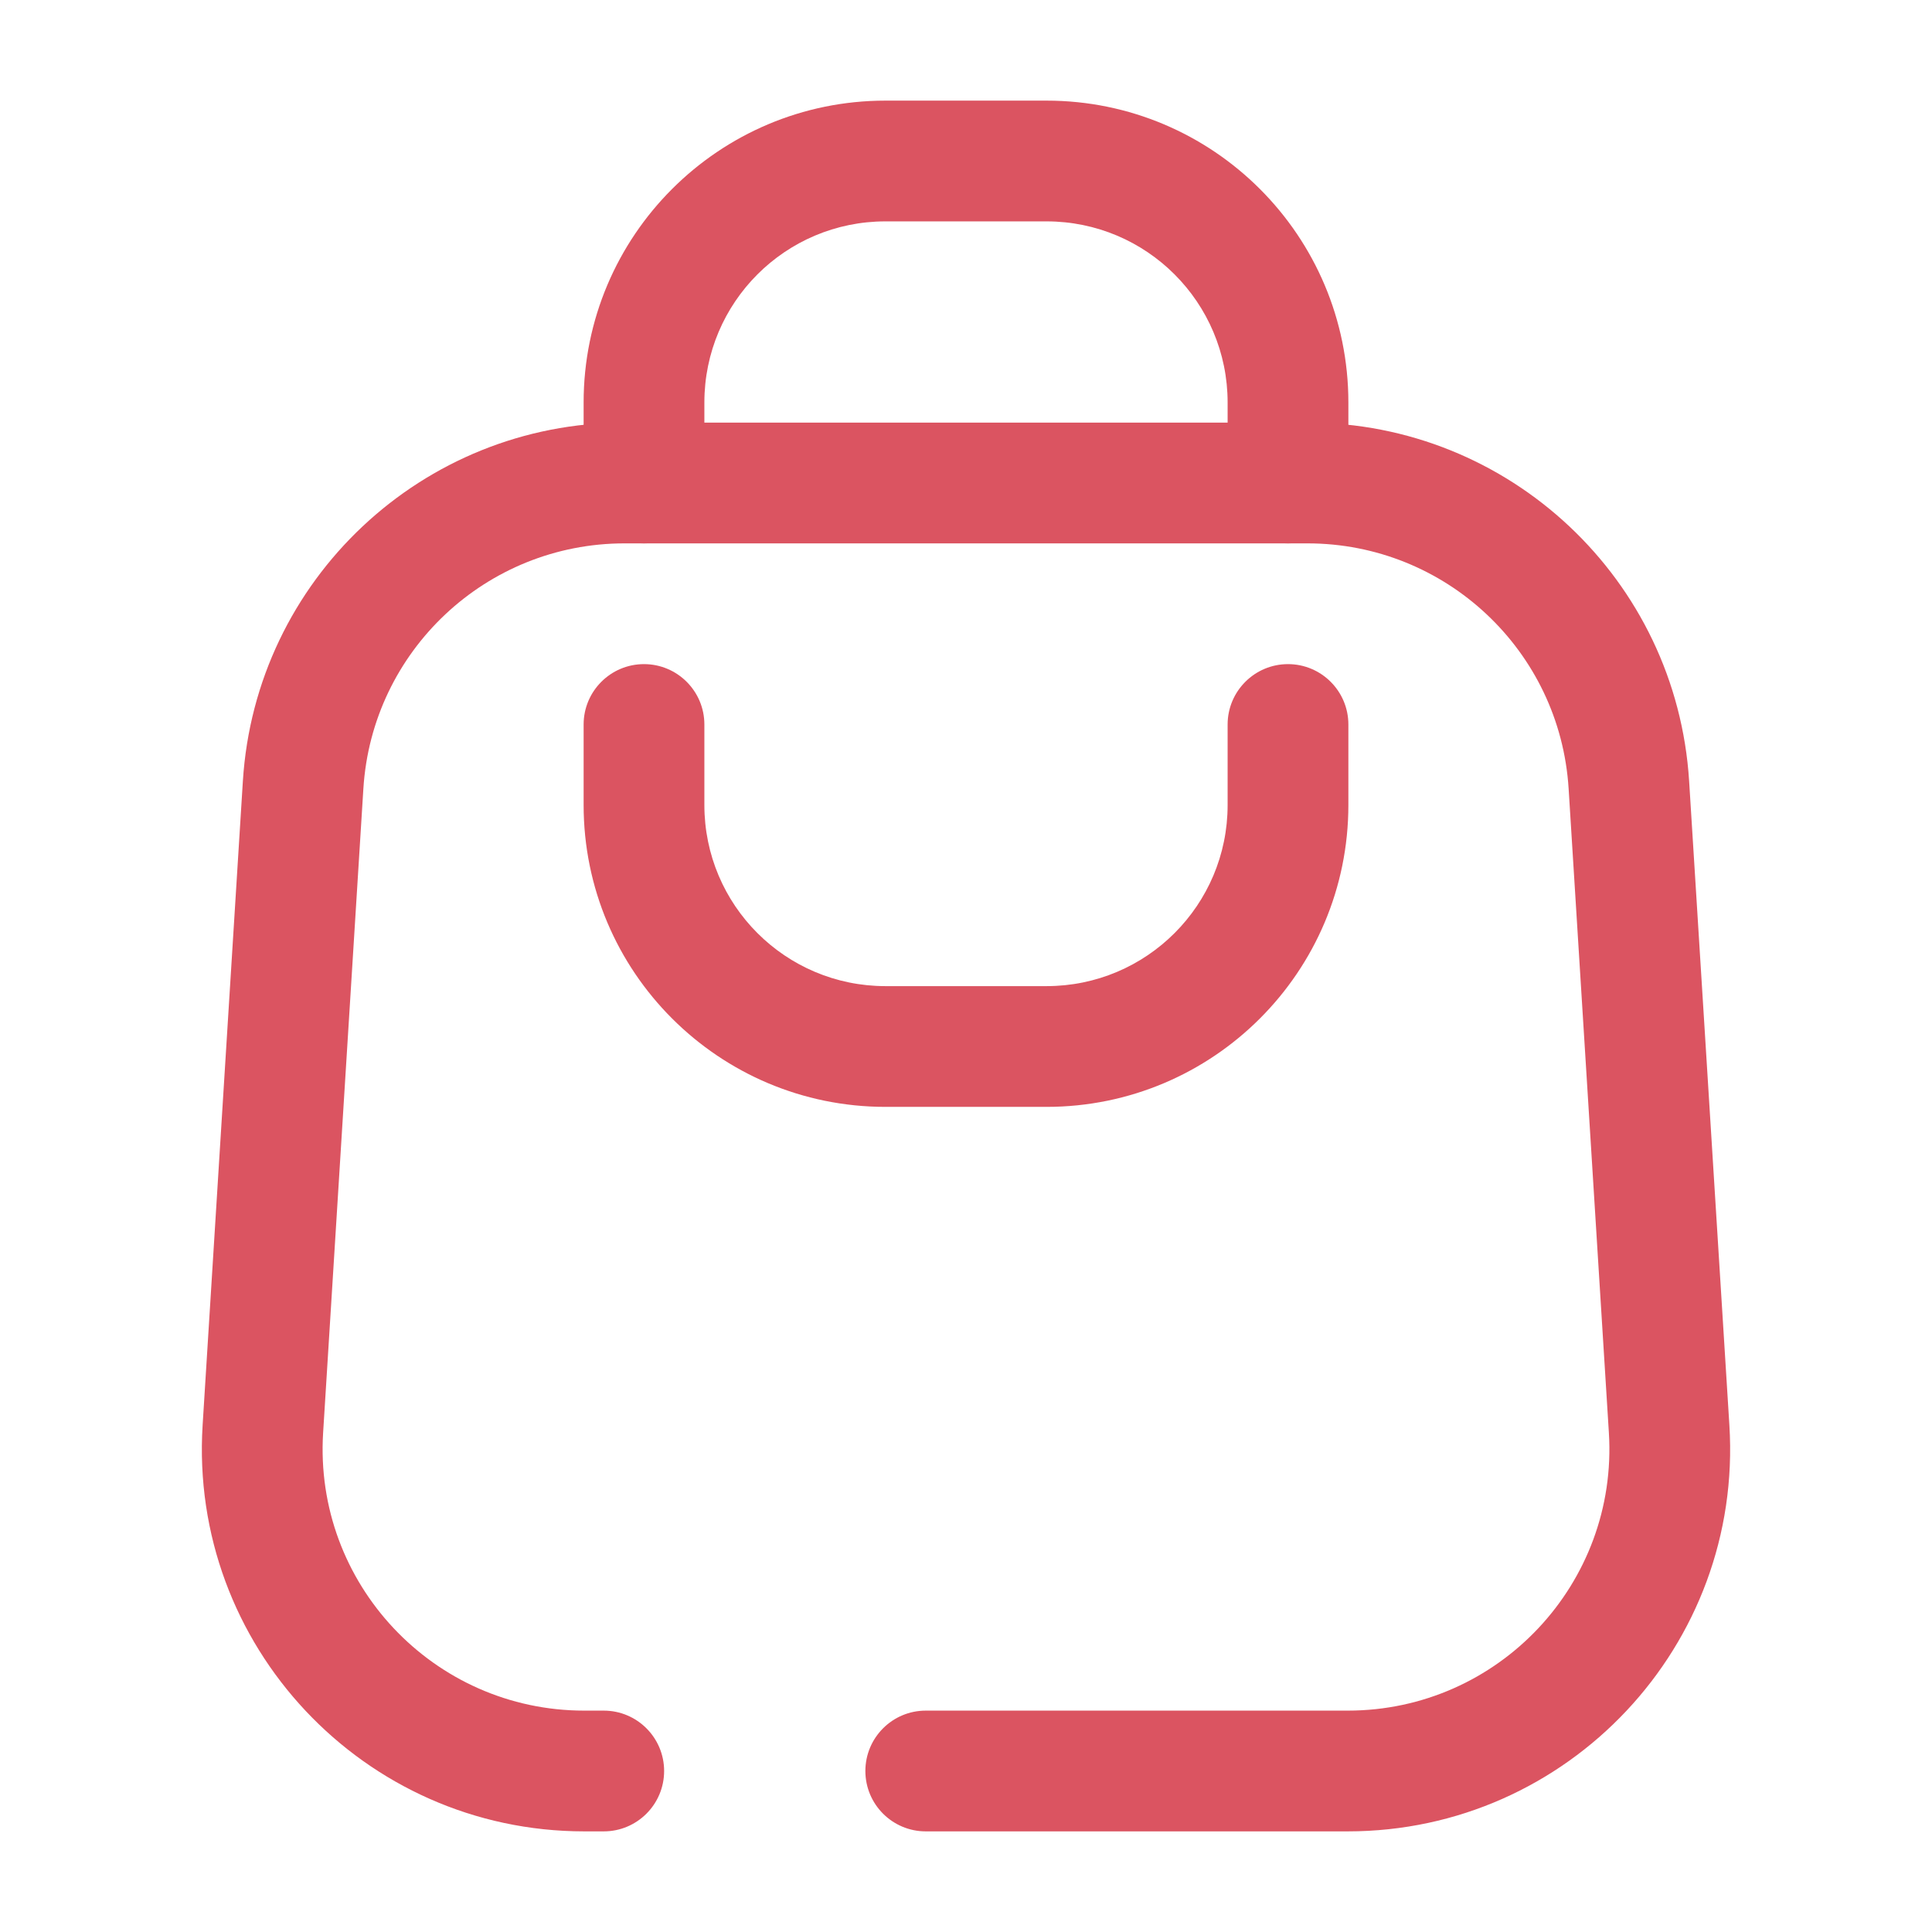 <svg fill="none" height="300" viewBox="0 0 24 24" width="300" xmlns="http://www.w3.org/2000/svg" version="1.1" xmlns:xlink="http://www.w3.org/1999/xlink" xmlns:svgjs="http://svgjs.dev/svgjs"><g width="100%" height="100%" transform="matrix(1,0,0,1,0,0)"><g clip-rule="evenodd" fill="#000" fill-rule="evenodd"><path d="m3.017 9.704c.156-2.503 2.232-4.454 4.741-4.454h8.484c2.508 0 4.584 1.95 4.741 4.454l.5 8c.171 2.735-2.001 5.046-4.741 5.046h-5.242c-.414 0-.75-.336-.75-.75s.336-.75.75-.75h5.242c1.875 0 3.361-1.582 3.244-3.453l-.5-8c-.107-1.713-1.528-3.047-3.244-3.047h-8.484c-1.716 0-3.137 1.334-3.244 3.047l-.5 8c-.117 1.871 1.369 3.453 3.244 3.453h.242c.414 0 .75.336.75.75s-.336.75-.75.75h-.242c-2.74 0-4.912-2.312-4.741-5.046z" fill="#db5461" fill-opacity="1" data-original-color="#000000ff" stroke="none" stroke-opacity="1"/><path d="m7.25 5c0-2.071 1.679-3.75 3.75-3.75h2c2.071 0 3.75 1.679 3.75 3.75v1c0 .414-.336.75-.75.75s-.75-.336-.75-.75v-1c0-1.243-1.007-2.25-2.25-2.25h-2c-1.243 0-2.25 1.007-2.25 2.25v1c0 .414-.336.75-.75.75s-.75-.336-.75-.75z" fill="#db5461" fill-opacity="1" data-original-color="#000000ff" stroke="none" stroke-opacity="1"/><path d="m7.25 10c0 2.071 1.679 3.75 3.75 3.75h2c2.071 0 3.75-1.679 3.75-3.75v-1c0-.414-.336-.75-.75-.75s-.75.336-.75.75v1c0 1.243-1.007 2.25-2.25 2.25h-2c-1.243 0-2.25-1.007-2.25-2.25v-1c0-.414-.336-.75-.75-.75s-.75.336-.75.75z" fill="#db5461" fill-opacity="1" data-original-color="#000000ff" stroke="none" stroke-opacity="1"/></g></g></svg>